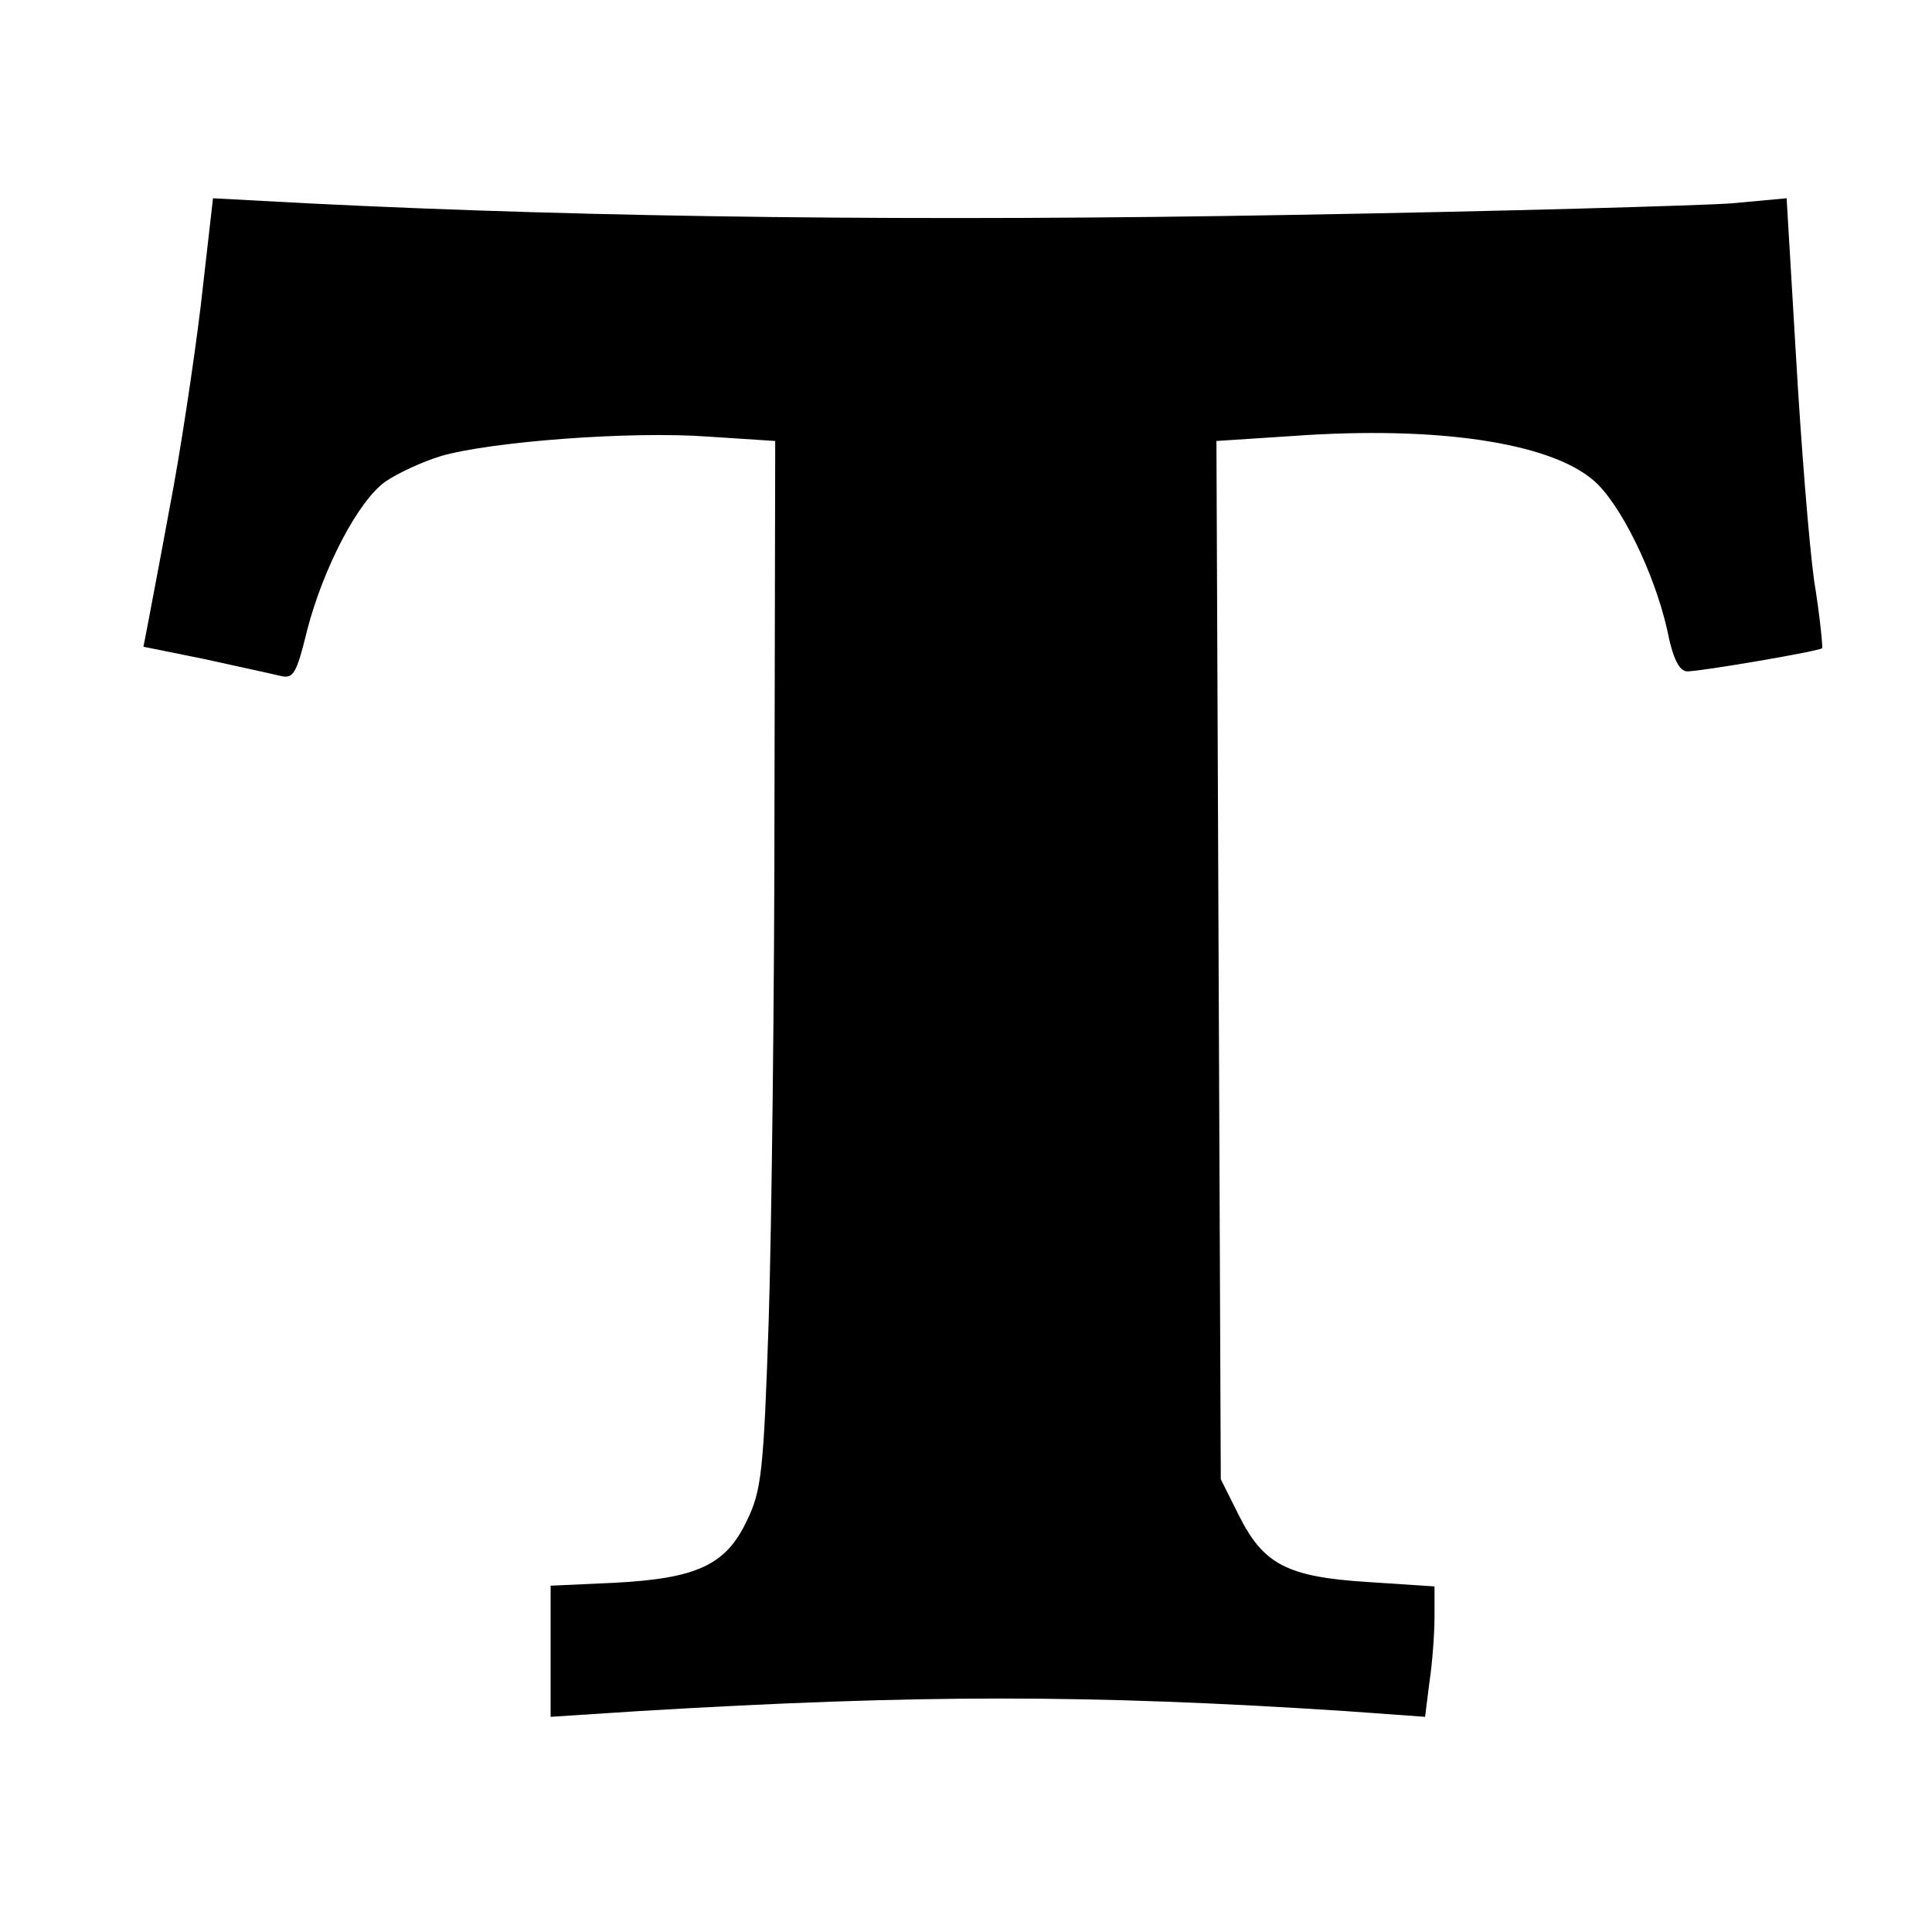 <?xml version="1.0" standalone="no"?>
<!DOCTYPE svg PUBLIC "-//W3C//DTD SVG 20010904//EN"
 "http://www.w3.org/TR/2001/REC-SVG-20010904/DTD/svg10.dtd">
<svg version="1.0" xmlns="http://www.w3.org/2000/svg"
 width="16pt" height="16pt" viewBox="0 0 16 16"
 preserveAspectRatio="xMidYMid meet">
<g transform="translate(0,16) scale(0.006,-0.006)"
fill="#000000" stroke="none">
<path d="M277 2244 c-10 -82 -29 -207 -43 -279 -13 -71 -27 -144 -30 -160 l-6
-31 84 -17 c45 -10 92 -20 104 -23 19 -5 23 2 38 63 22 85 70 178 108 205 16
11 50 27 76 35 68 20 262 35 370 27 l92 -6 -1 -492 c0 -270 -4 -595 -8 -722
-7 -209 -10 -235 -30 -276 -29 -62 -70 -80 -183 -86 l-88 -4 0 -91 0 -90 123
8 c386 23 619 23 973 0 l111 -8 6 48 c4 26 7 67 7 90 l0 42 -91 6 c-112 7
-145 24 -179 92 l-25 50 -3 717 -3 716 107 7 c197 14 352 -9 413 -61 37 -31
84 -127 102 -206 8 -41 17 -58 28 -58 19 0 183 28 186 32 1 2 -3 44 -11 93 -7
50 -18 188 -25 309 l-13 219 -76 -7 c-41 -3 -316 -11 -610 -16 -502 -9 -955
-4 -1355 16 l-131 7 -17 -149z"/>
</g>
</svg>
